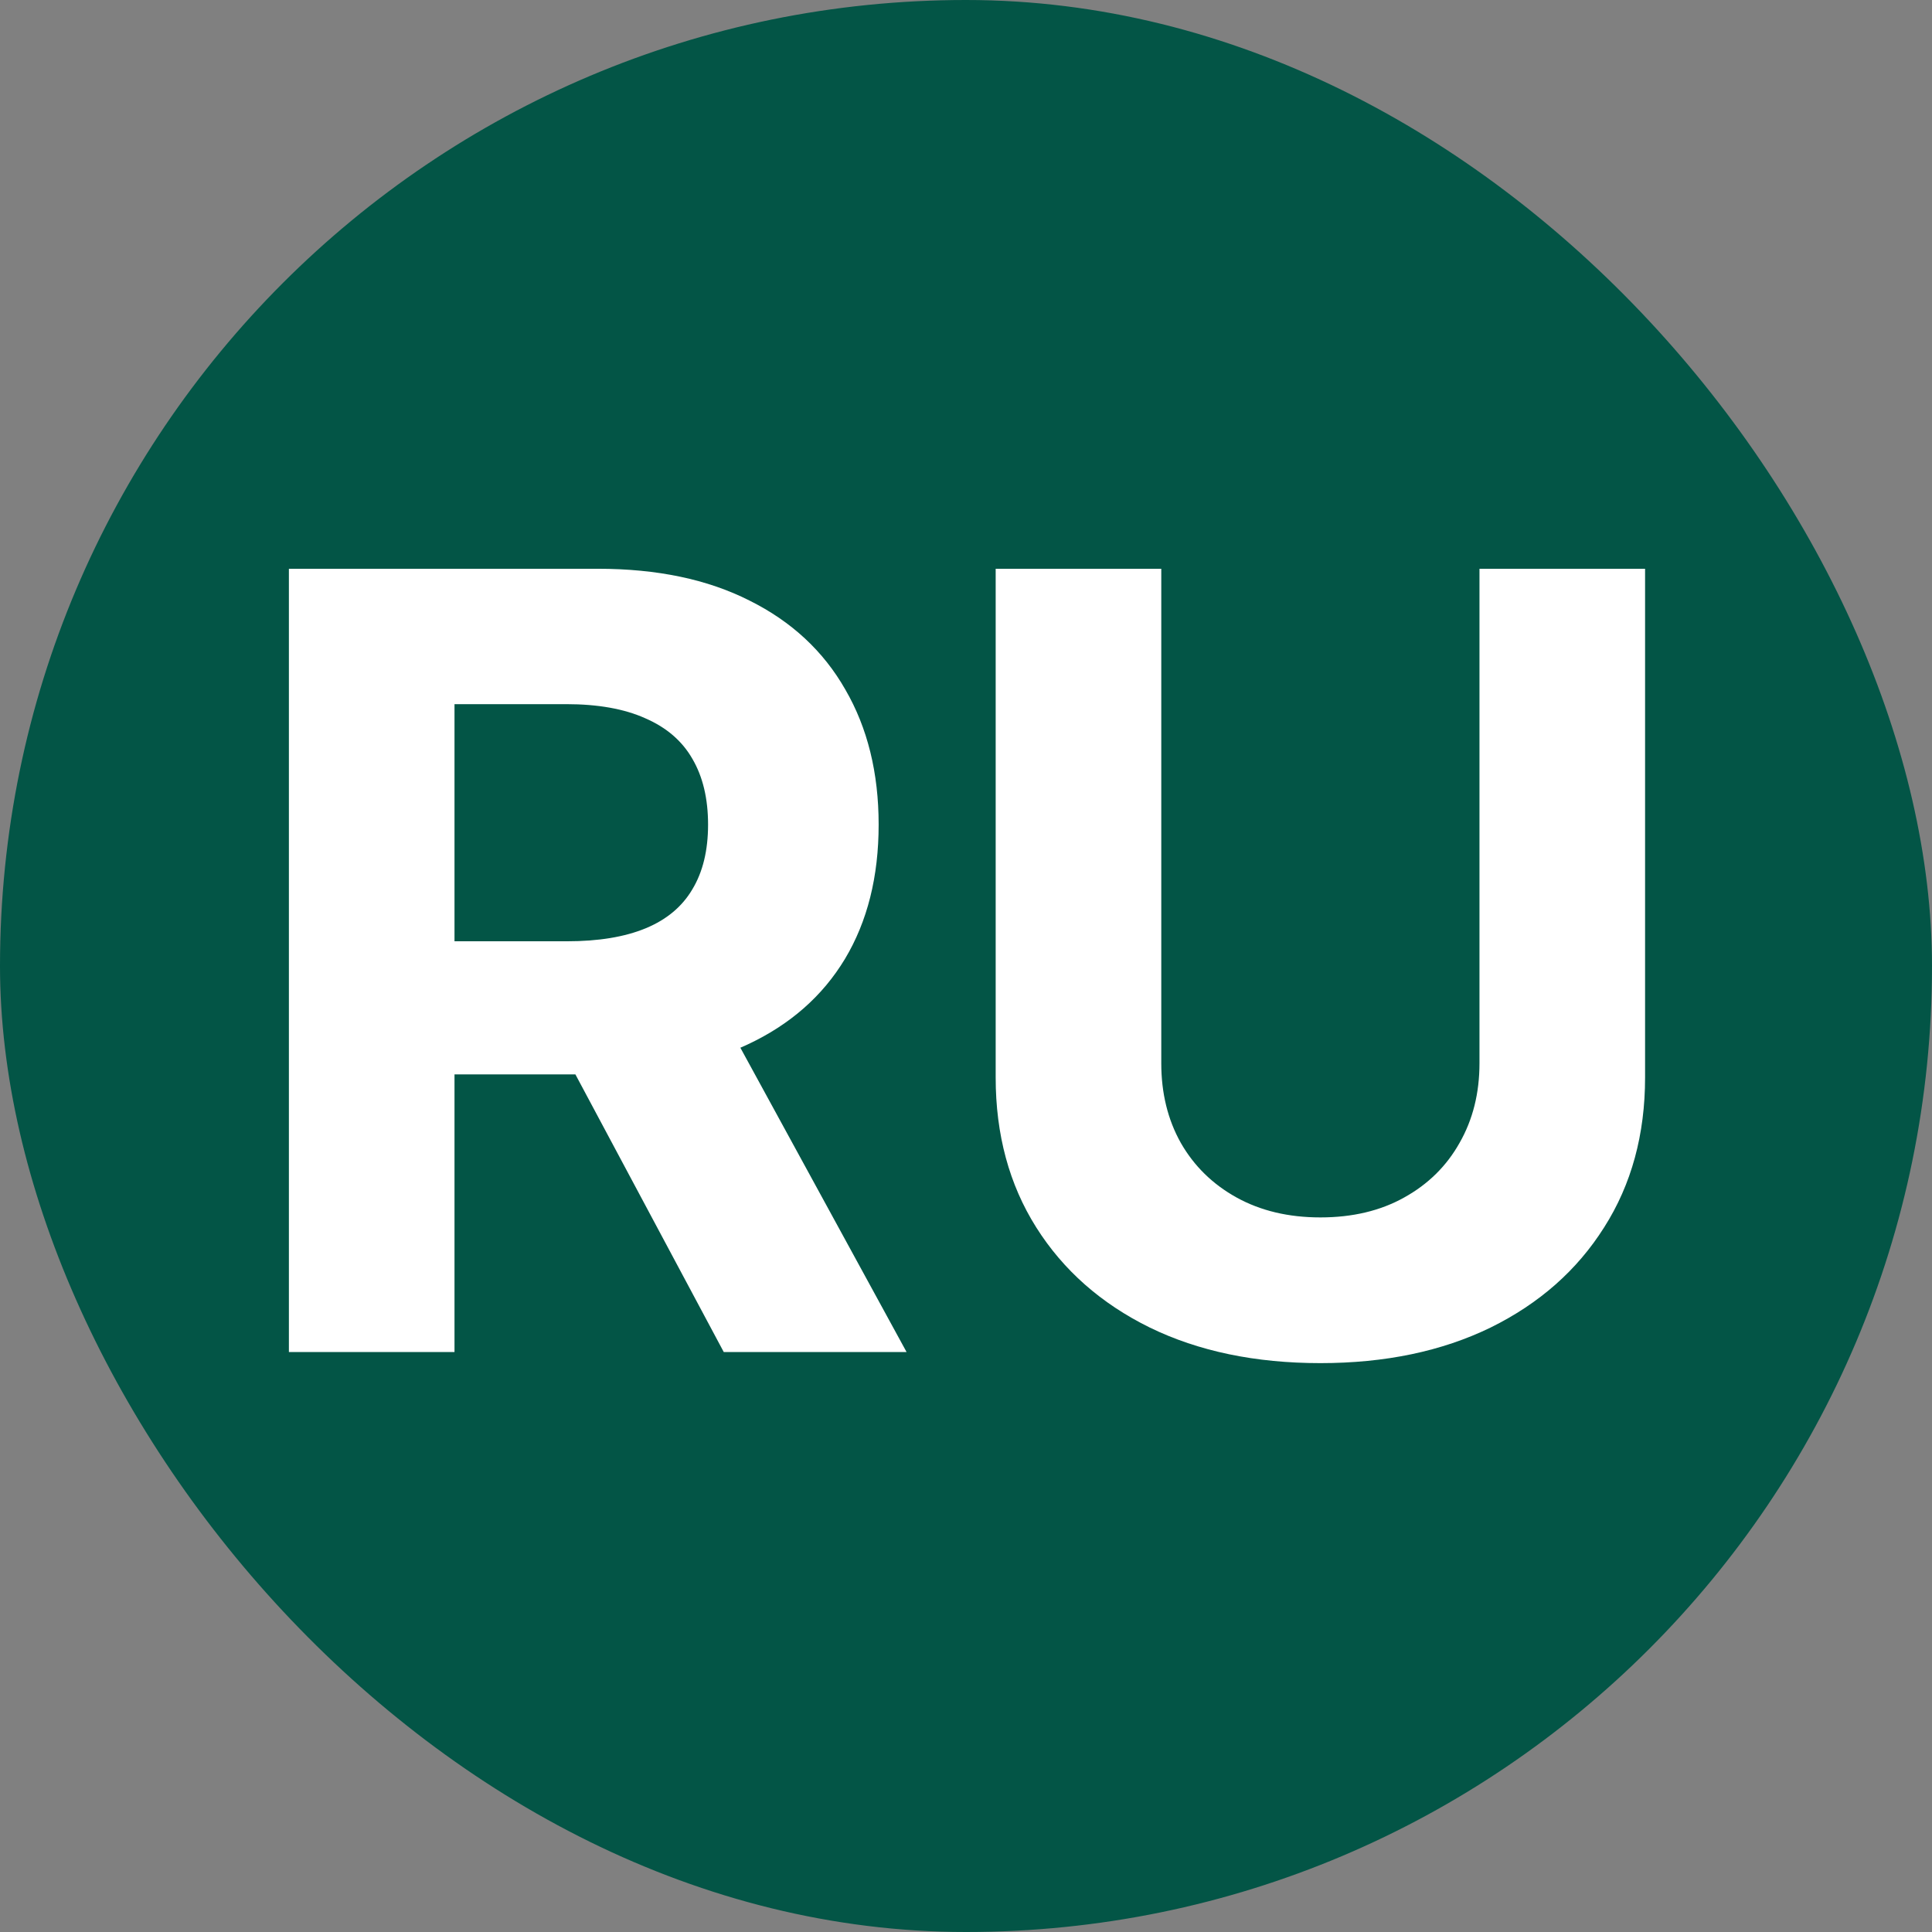 <?xml version="1.0" encoding="UTF-8"?> <svg xmlns="http://www.w3.org/2000/svg" width="214" height="214" viewBox="0 0 214 214" fill="none"><rect x="0" y="0" width="214" height="214" fill="#808080" stroke="none"/><rect width="214" height="214" rx="107" fill="#035546"></rect><path d="M32 149.759V63H66.229C72.781 63 78.373 64.172 83.005 66.516C87.665 68.832 91.209 72.122 93.638 76.387C96.095 80.623 97.324 85.608 97.324 91.341C97.324 97.102 96.081 102.059 93.596 106.21C91.111 110.334 87.51 113.497 82.793 115.7C78.105 117.902 72.428 119.004 65.763 119.004H42.845V104.262H62.798C66.3 104.262 69.209 103.781 71.525 102.821C73.841 101.861 75.563 100.421 76.693 98.5C77.851 96.58 78.43 94.193 78.43 91.341C78.43 88.46 77.851 86.031 76.693 84.054C75.563 82.078 73.826 80.581 71.482 79.564C69.166 78.519 66.243 77.996 62.713 77.996H50.343V149.759H32ZM78.853 110.277L100.416 149.759H80.167L59.07 110.277H78.853Z" fill="white"></path><path d="M163.876 63H182.219V119.343C182.219 125.669 180.708 131.204 177.686 135.949C174.693 140.694 170.499 144.393 165.104 147.048C159.71 149.675 153.426 150.988 146.253 150.988C139.051 150.988 132.753 149.675 127.359 147.048C121.965 144.393 117.771 140.694 114.777 135.949C111.784 131.204 110.287 125.669 110.287 119.343V63H128.63V117.775C128.63 121.08 129.35 124.017 130.79 126.587C132.259 129.157 134.321 131.176 136.975 132.645C139.63 134.113 142.723 134.848 146.253 134.848C149.811 134.848 152.904 134.113 155.53 132.645C158.185 131.176 160.233 129.157 161.673 126.587C163.142 124.017 163.876 121.08 163.876 117.775V63Z" fill="white"></path></svg> 